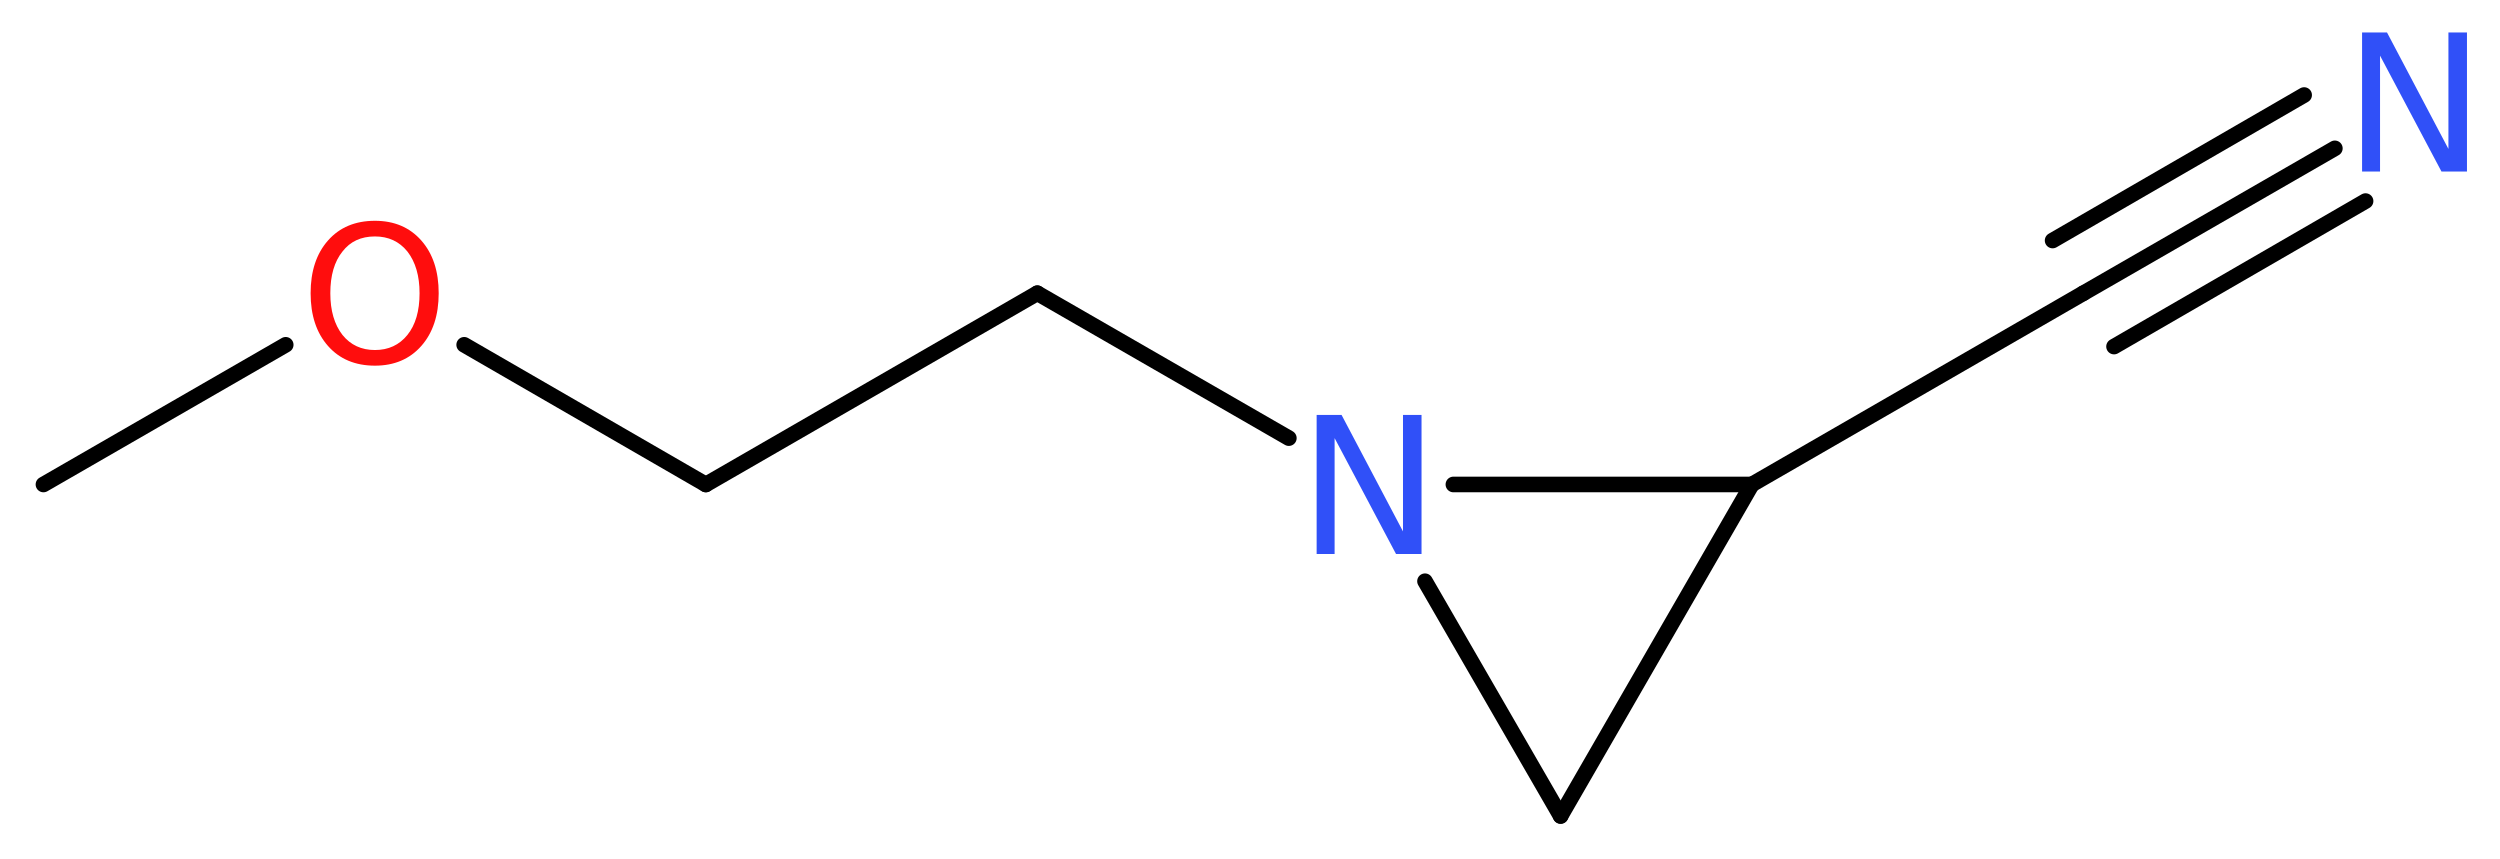 <?xml version='1.0' encoding='UTF-8'?>
<!DOCTYPE svg PUBLIC "-//W3C//DTD SVG 1.1//EN" "http://www.w3.org/Graphics/SVG/1.1/DTD/svg11.dtd">
<svg version='1.2' xmlns='http://www.w3.org/2000/svg' xmlns:xlink='http://www.w3.org/1999/xlink' width='43.14mm' height='14.83mm' viewBox='0 0 43.14 14.83'>
  <desc>Generated by the Chemistry Development Kit (http://github.com/cdk)</desc>
  <g stroke-linecap='round' stroke-linejoin='round' stroke='#000000' stroke-width='.27' fill='#3050F8'>
    <rect x='.0' y='.0' width='44.0' height='15.0' fill='#FFFFFF' stroke='none'/>
    <g id='mol1' class='mol'>
      <line id='mol1bnd1' class='bond' x1='.75' y1='8.36' x2='4.93' y2='5.95'/>
      <line id='mol1bnd2' class='bond' x1='8.01' y1='5.95' x2='12.18' y2='8.36'/>
      <line id='mol1bnd3' class='bond' x1='12.18' y1='8.36' x2='17.9' y2='5.06'/>
      <line id='mol1bnd4' class='bond' x1='17.9' y1='5.06' x2='22.24' y2='7.56'/>
      <line id='mol1bnd5' class='bond' x1='24.59' y1='10.03' x2='26.93' y2='14.08'/>
      <line id='mol1bnd6' class='bond' x1='26.93' y1='14.08' x2='30.23' y2='8.36'/>
      <line id='mol1bnd7' class='bond' x1='25.08' y1='8.36' x2='30.23' y2='8.36'/>
      <line id='mol1bnd8' class='bond' x1='30.23' y1='8.36' x2='35.95' y2='5.06'/>
      <g id='mol1bnd9' class='bond'>
        <line x1='35.95' y1='5.06' x2='40.29' y2='2.56'/>
        <line x1='35.42' y1='4.15' x2='39.76' y2='1.64'/>
        <line x1='36.48' y1='5.98' x2='40.82' y2='3.47'/>
      </g>
      <path id='mol1atm2' class='atom' d='M6.47 4.08q-.36 .0 -.56 .26q-.21 .26 -.21 .72q.0 .45 .21 .72q.21 .26 .56 .26q.35 .0 .56 -.26q.21 -.26 .21 -.72q.0 -.45 -.21 -.72q-.21 -.26 -.56 -.26zM6.47 3.81q.5 .0 .8 .34q.3 .34 .3 .91q.0 .57 -.3 .91q-.3 .34 -.8 .34q-.51 .0 -.81 -.34q-.3 -.34 -.3 -.91q.0 -.57 .3 -.91q.3 -.34 .81 -.34z' stroke='none' fill='#FF0D0D'/>
      <path id='mol1atm5' class='atom' d='M22.72 7.16h.43l1.06 2.01v-2.01h.32v2.4h-.44l-1.06 -2.0v2.0h-.31v-2.4z' stroke='none'/>
      <path id='mol1atm9' class='atom' d='M40.76 .56h.43l1.06 2.01v-2.01h.32v2.4h-.44l-1.06 -2.0v2.0h-.31v-2.4z' stroke='none'/>
    </g>
  </g>
</svg>
